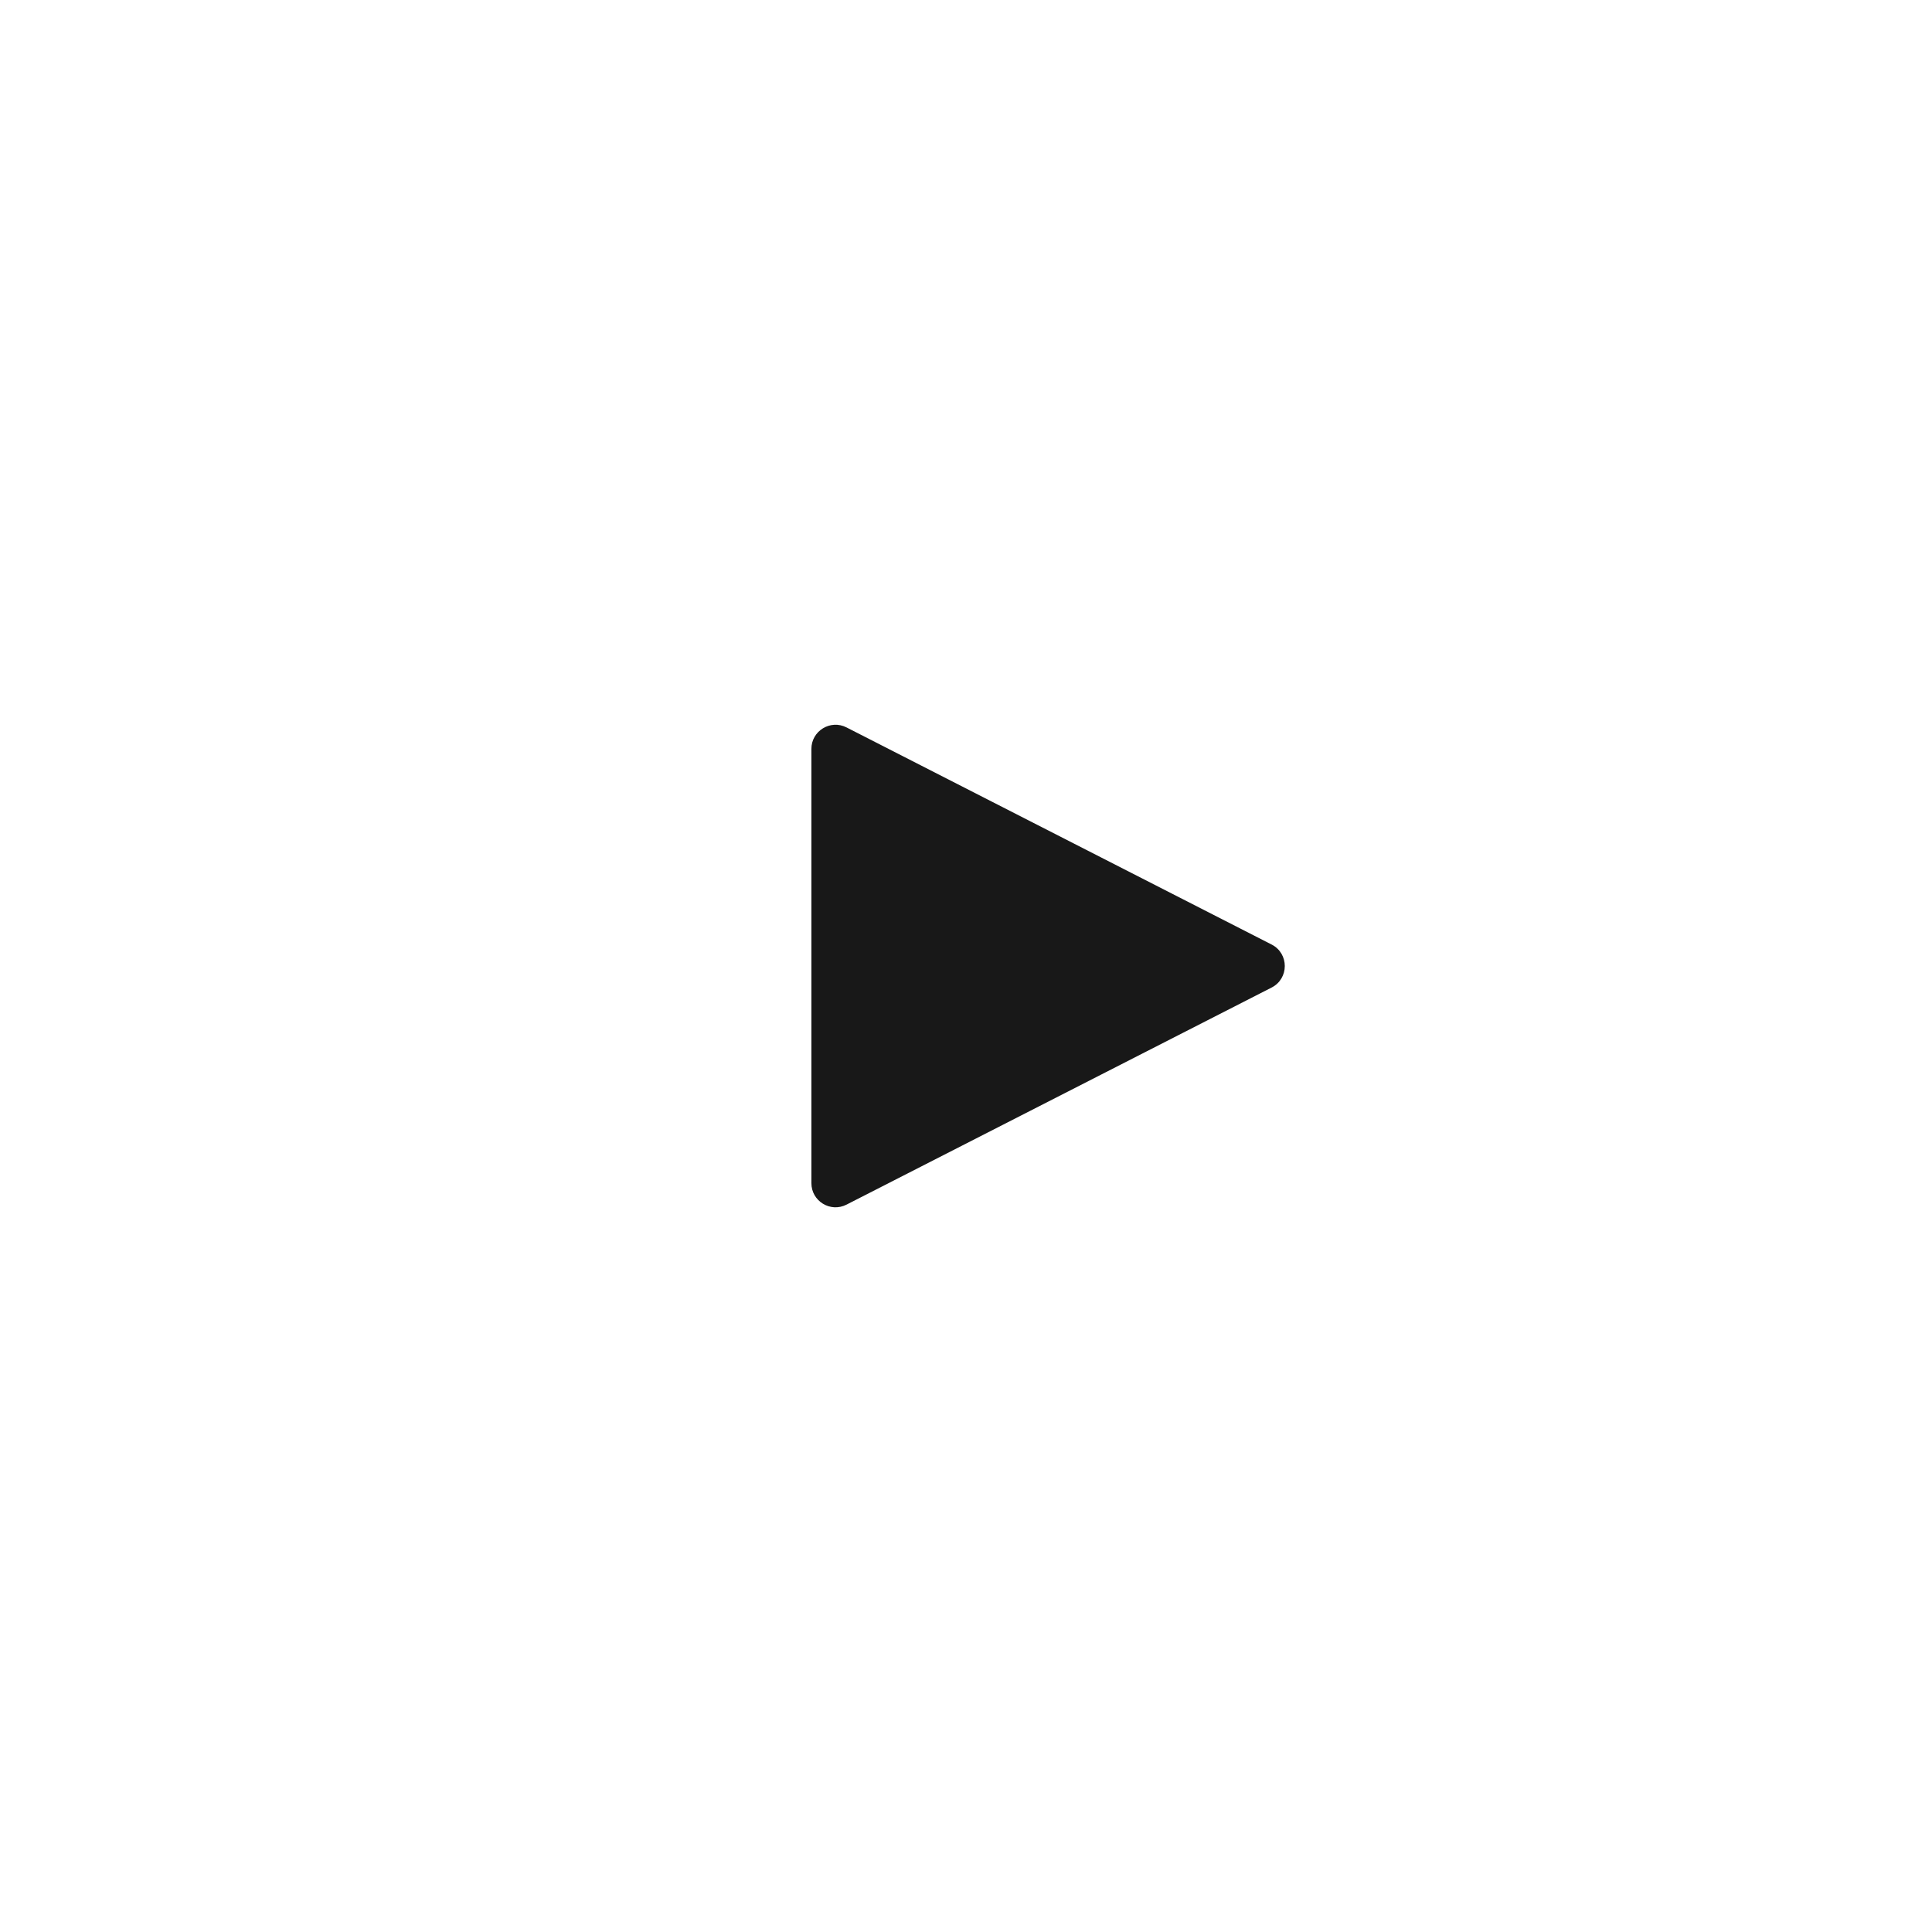 <?xml version="1.0" encoding="UTF-8"?> <svg xmlns="http://www.w3.org/2000/svg" width="80" height="80" viewBox="0 0 80 80" fill="none"><g filter="url(#filter0_b_898_18302)"><circle cx="40" cy="40" r="40" fill="white" fill-opacity="0.4"></circle><circle cx="40" cy="40" r="39.5" stroke="white" stroke-opacity="0.25"></circle><path d="M52.655 39.111C53.382 39.482 53.382 40.52 52.655 40.892L35.053 49.881C34.388 50.221 33.598 49.738 33.598 48.991V31.011C33.598 30.264 34.388 29.781 35.053 30.121L52.655 39.111Z" fill="#181818"></path></g><defs><filter id="filter0_b_898_18302" x="-20" y="-20" width="120" height="120" filterUnits="userSpaceOnUse" color-interpolation-filters="sRGB"><feFlood flood-opacity="0" result="BackgroundImageFix"></feFlood><feGaussianBlur in="BackgroundImageFix" stdDeviation="10"></feGaussianBlur><feComposite in2="SourceAlpha" operator="in" result="effect1_backgroundBlur_898_18302"></feComposite><feBlend mode="normal" in="SourceGraphic" in2="effect1_backgroundBlur_898_18302" result="shape"></feBlend></filter></defs></svg> 